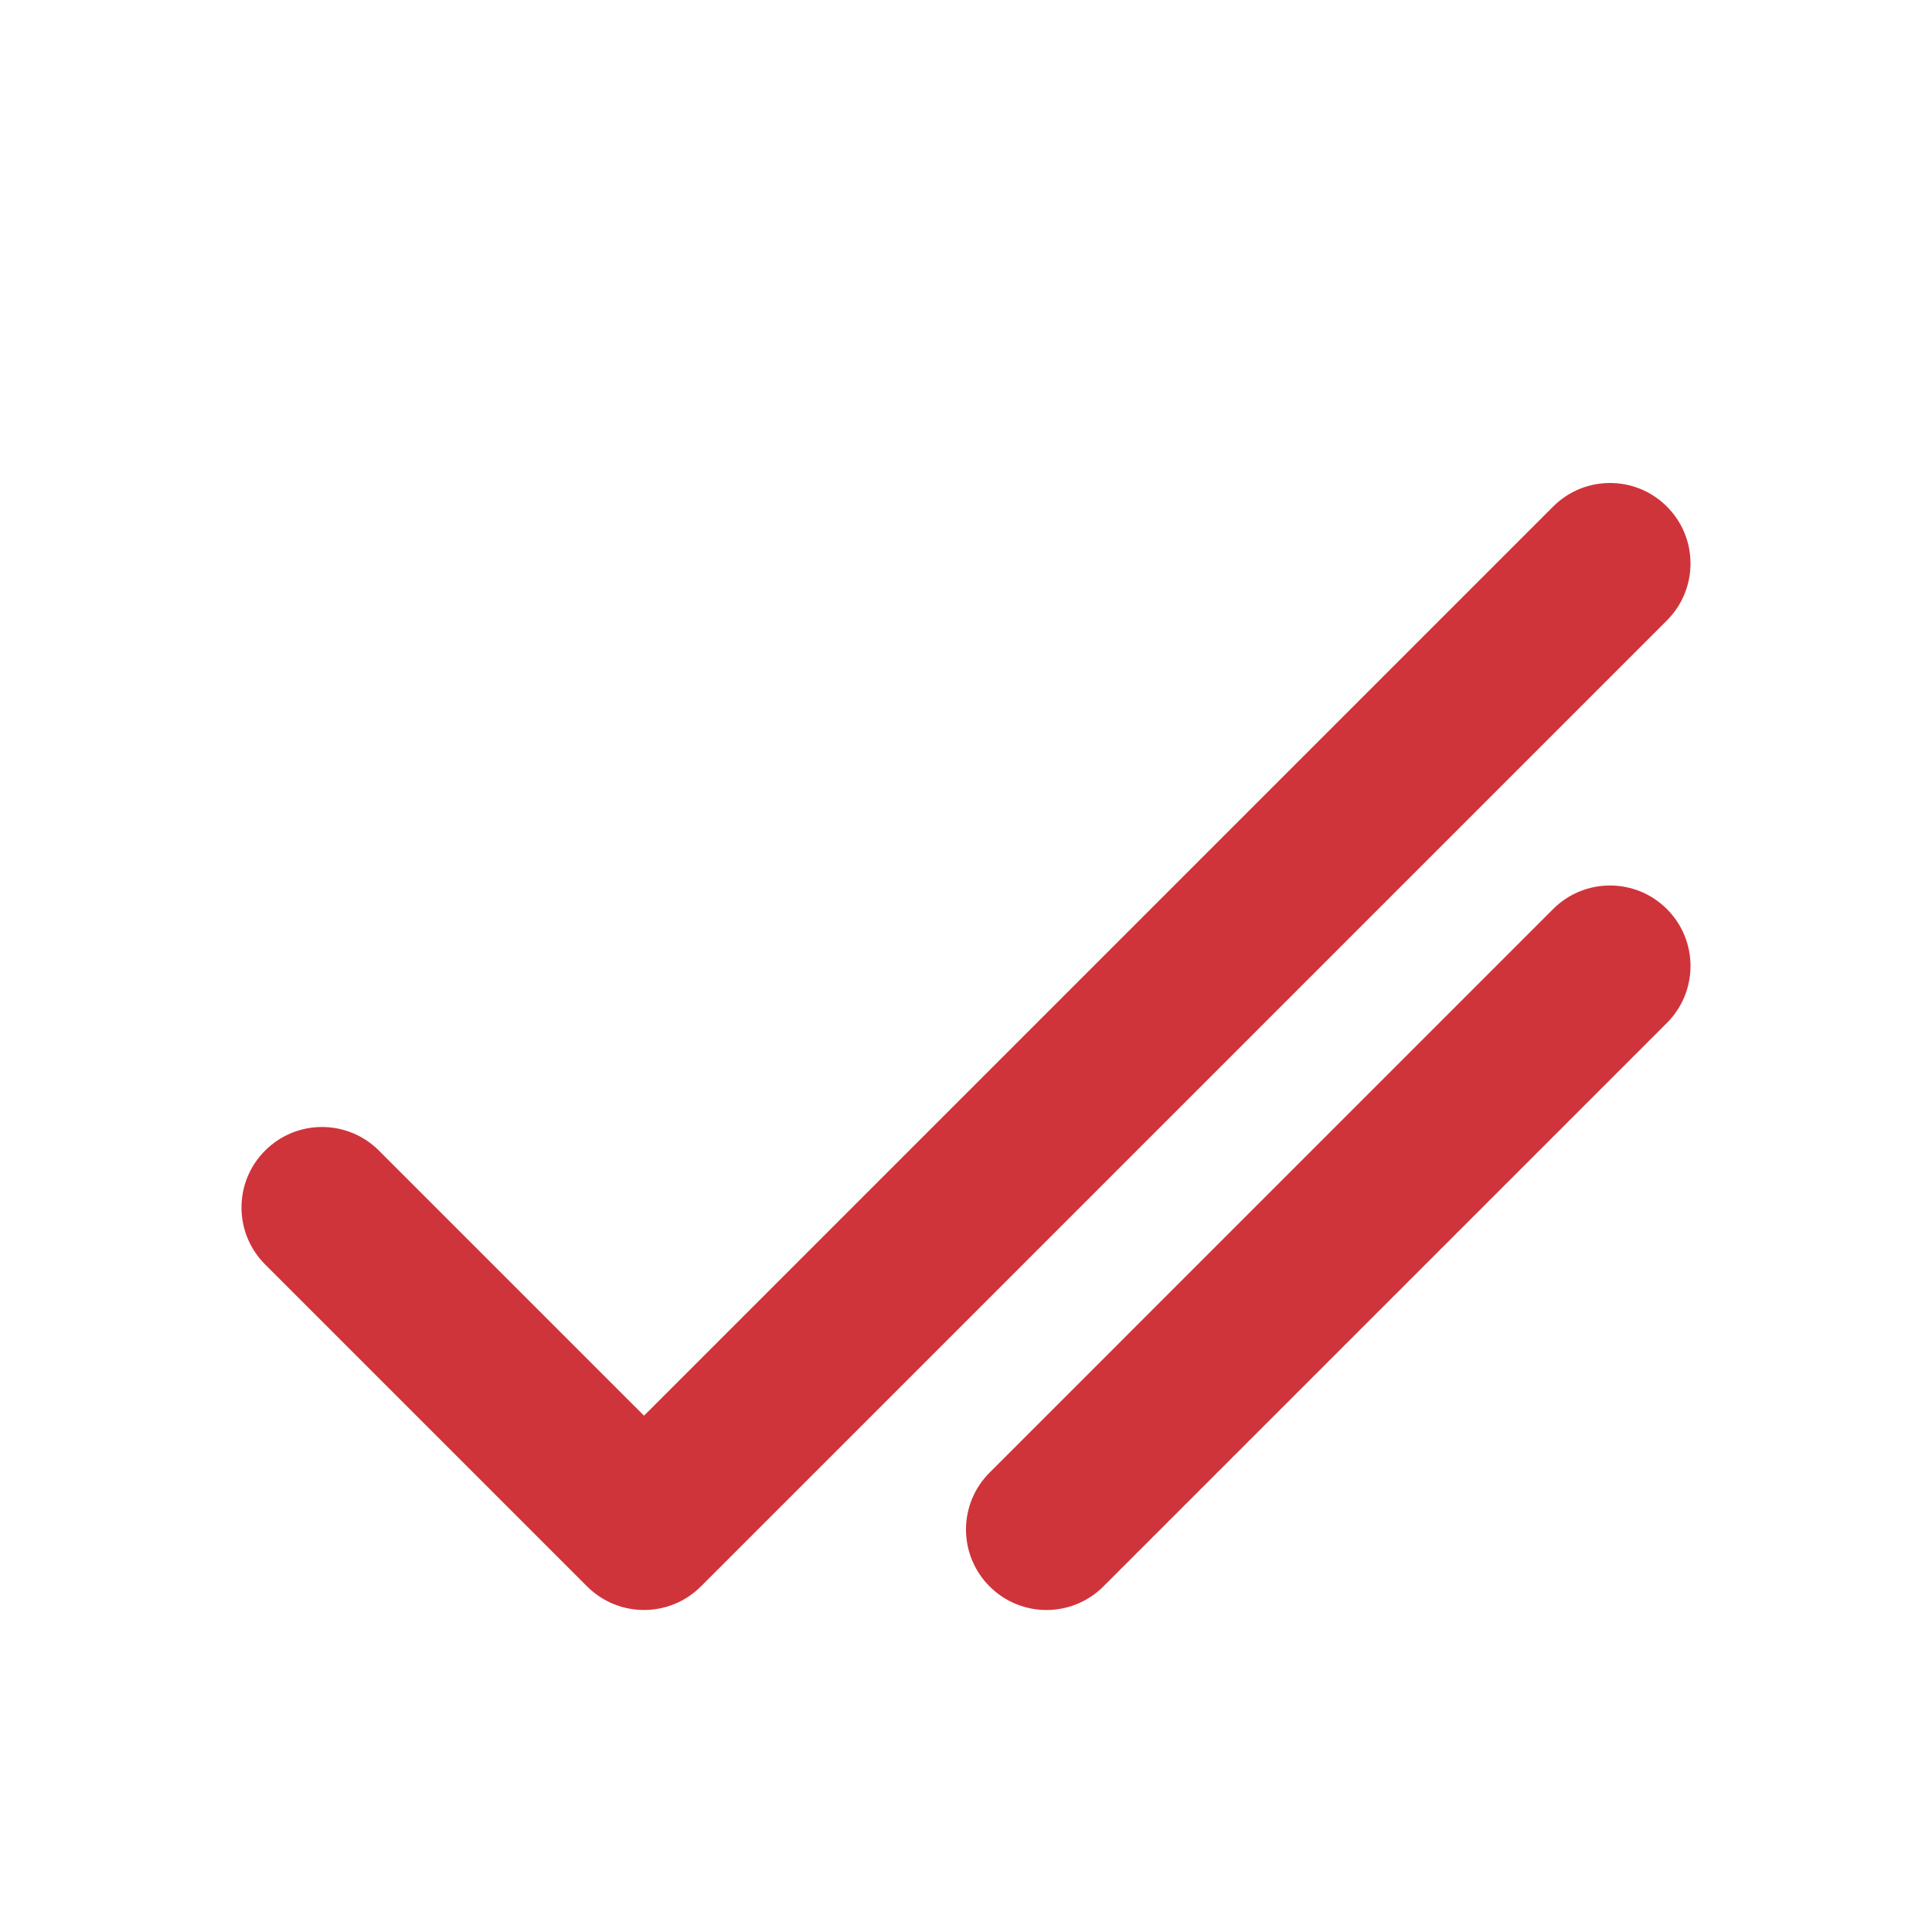 <svg width="65" height="65" viewBox="0 0 65 65" fill="none" xmlns="http://www.w3.org/2000/svg">
<path d="M21.666 54.166C20.974 54.166 20.281 53.902 19.752 53.373L8.919 42.54C7.86 41.482 7.86 39.768 8.919 38.71C9.977 37.652 11.69 37.652 12.748 38.71L21.667 47.629L52.252 17.044C53.31 15.985 55.024 15.985 56.082 17.044C57.14 18.102 57.14 19.815 56.082 20.873L23.582 53.373C23.052 53.902 22.359 54.166 21.666 54.166ZM37.123 53.373L56.082 34.415C57.14 33.357 57.14 31.643 56.082 30.585C55.024 29.527 53.31 29.527 52.252 30.585L33.294 49.544C32.235 50.602 32.235 52.315 33.294 53.373C33.823 53.903 34.516 54.167 35.209 54.167C35.901 54.166 36.594 53.902 37.123 53.373Z" fill="#CF343A"/>
</svg>
